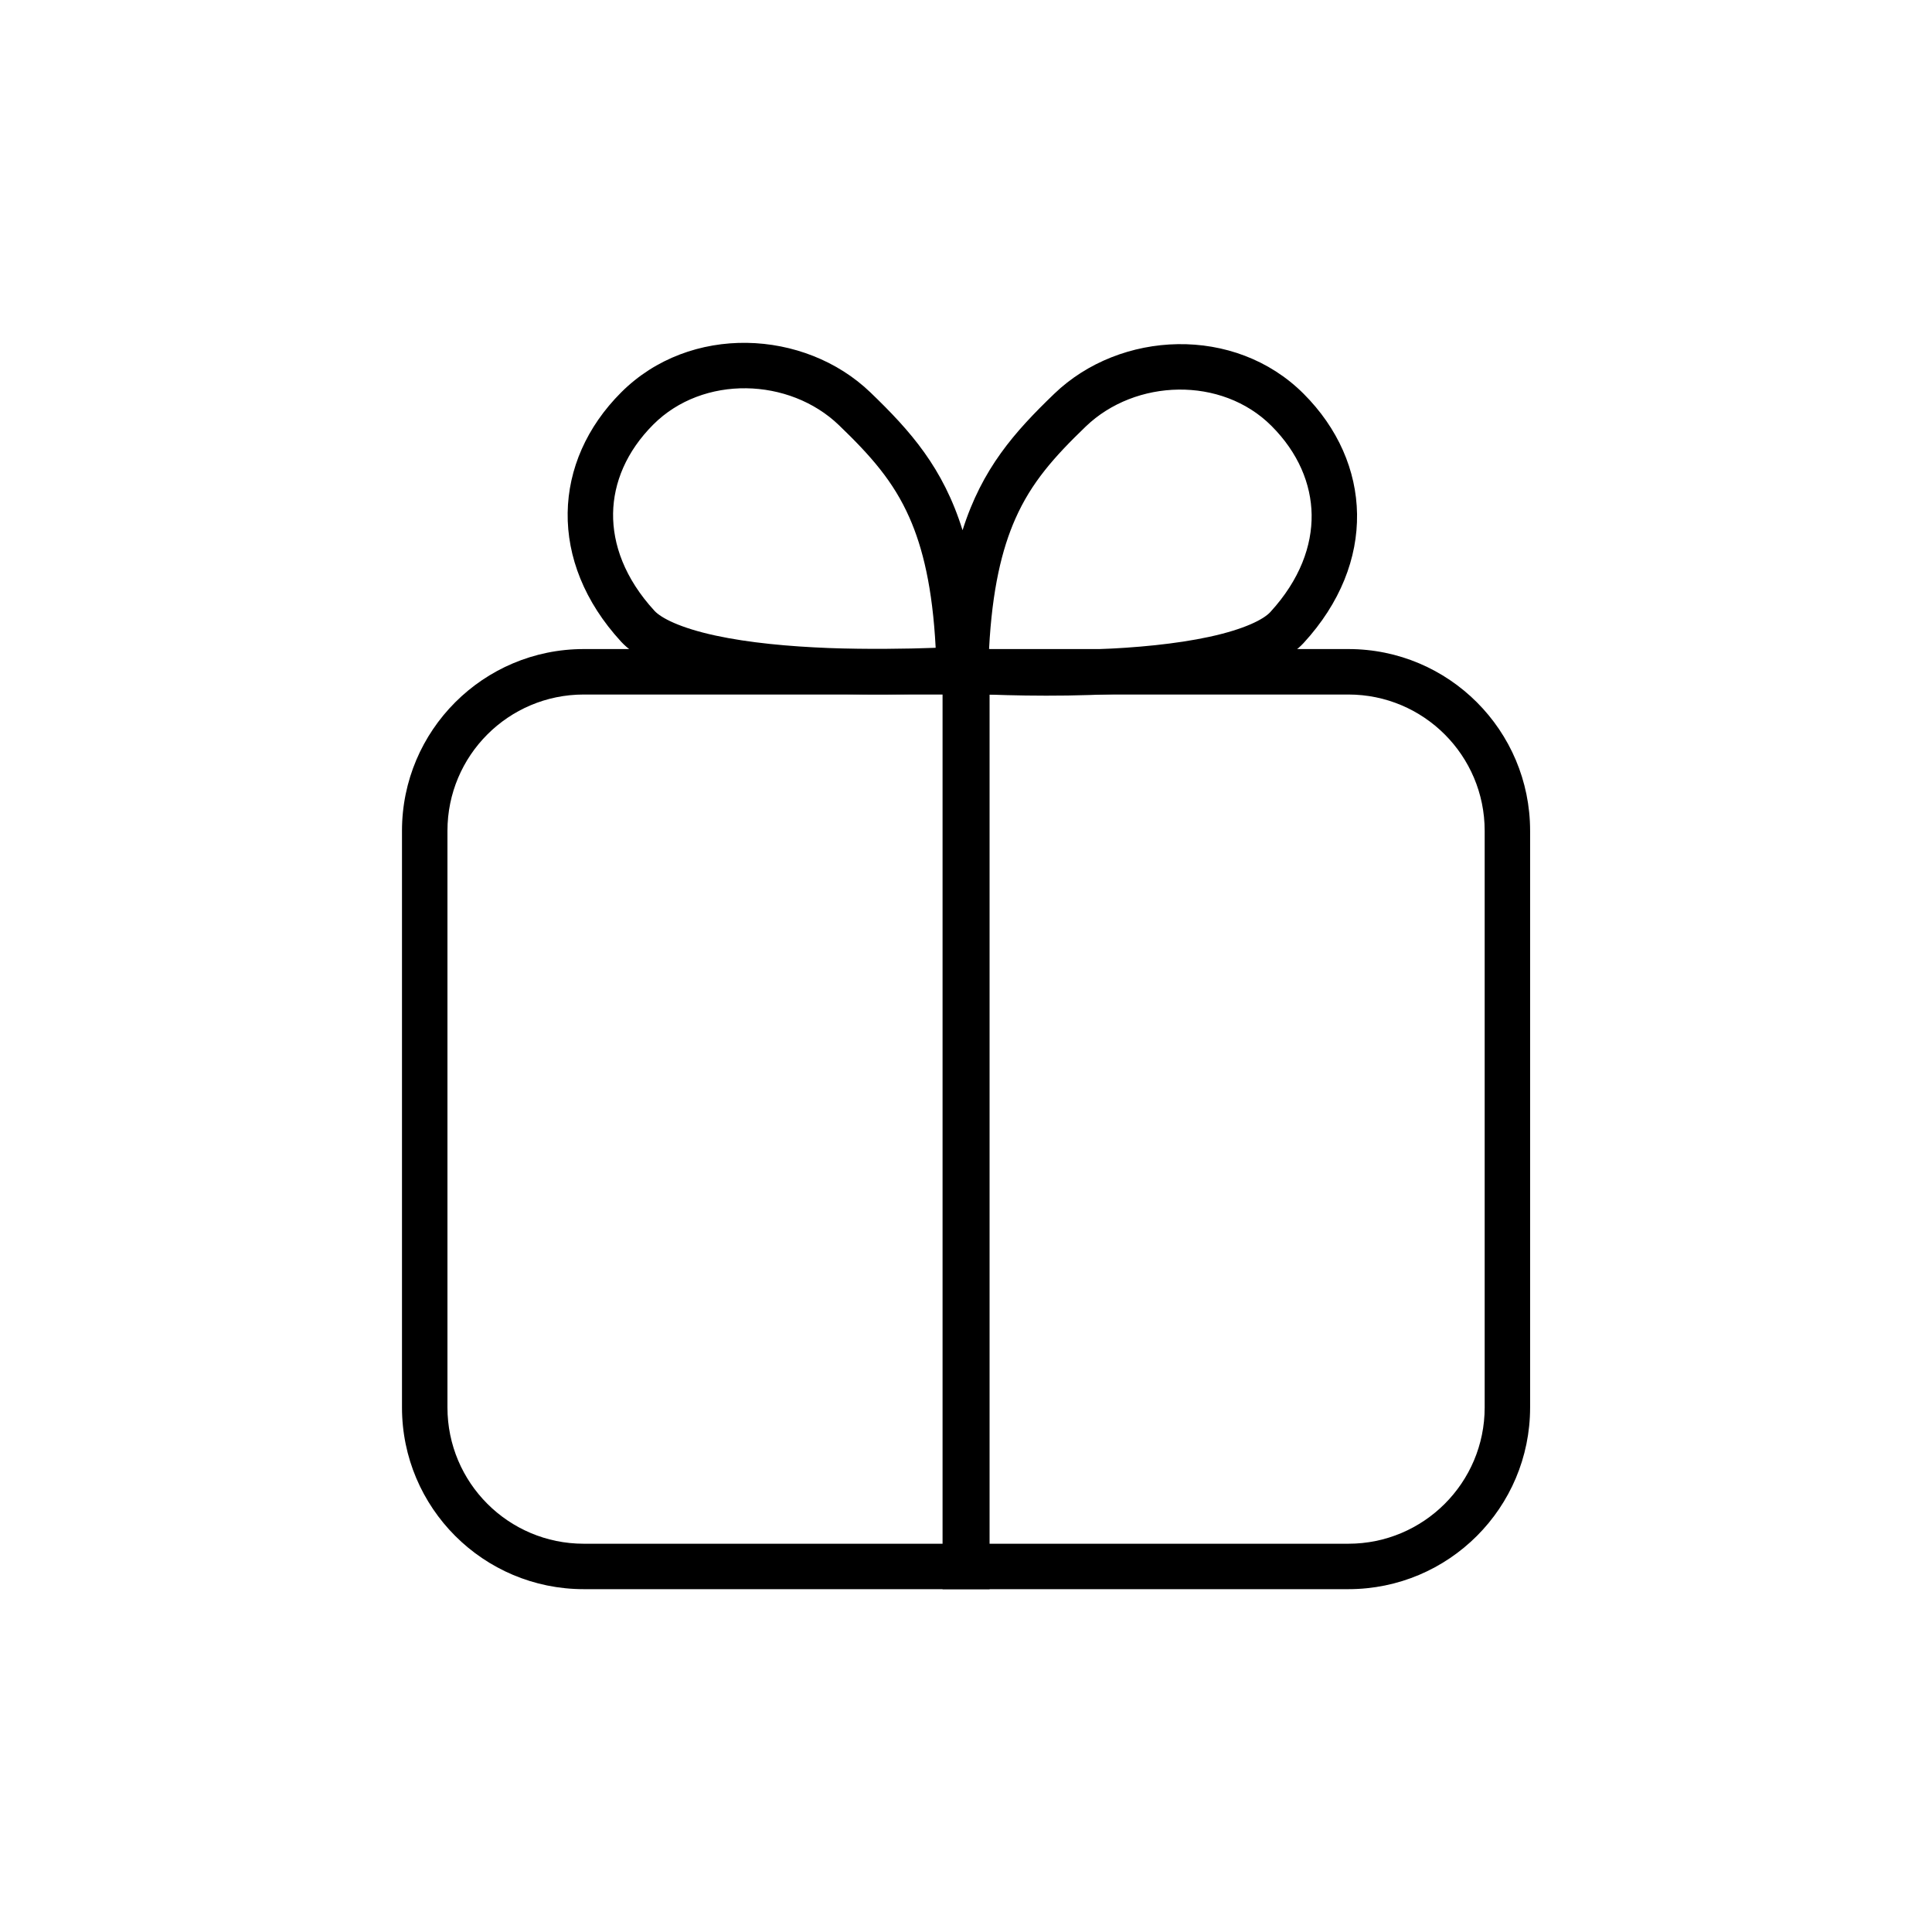 <?xml version="1.0" encoding="UTF-8"?> <svg xmlns="http://www.w3.org/2000/svg" width="60" height="60" viewBox="0 0 60 60" fill="none"> <path fill-rule="evenodd" clip-rule="evenodd" d="M41.875 21.569H18.129C15.791 21.569 13.896 23.464 13.896 25.802V43.709C13.896 46.047 15.791 47.942 18.129 47.942H41.875C44.213 47.942 46.108 46.047 46.108 43.709V25.802C46.108 23.464 44.213 21.569 41.875 21.569ZM18.129 20.157C15.011 20.157 12.484 22.684 12.484 25.802V43.709C12.484 46.826 15.011 49.353 18.129 49.353H41.875C44.992 49.353 47.519 46.826 47.519 43.709V25.802C47.519 22.684 44.992 20.157 41.875 20.157H18.129Z" fill="black"></path> <path fill-rule="evenodd" clip-rule="evenodd" d="M29.893 16.467C30.499 14.55 31.507 13.416 32.742 12.228C34.788 10.26 38.346 10.09 40.484 12.228C42.621 14.366 42.775 17.477 40.484 19.97C38.918 21.658 33.396 21.67 30.732 21.571V49.353H29.272V21.521C26.709 21.629 20.903 21.668 19.29 19.929C16.999 17.437 17.152 14.325 19.29 12.187C21.428 10.05 24.986 10.219 27.032 12.187C28.276 13.384 29.289 14.526 29.893 16.467ZM19.04 15.945C19.027 16.899 19.397 17.959 20.327 18.971C20.534 19.193 21.116 19.499 22.221 19.738C23.256 19.962 24.501 20.077 25.734 20.125C26.958 20.172 28.126 20.152 28.991 20.12L29.058 20.117C28.961 18.258 28.657 17.01 28.243 16.075C27.744 14.944 27.037 14.15 26.054 13.204C24.514 11.723 21.837 11.636 20.288 13.185C19.455 14.019 19.054 14.989 19.04 15.945ZM30.732 20.157V20.159L30.783 20.16C31.648 20.193 32.816 20.213 34.04 20.165C35.273 20.117 36.517 20.002 37.553 19.778C38.658 19.539 39.24 19.234 39.447 19.012C40.377 18 40.747 16.939 40.734 15.986C40.72 15.03 40.319 14.059 39.486 13.226C37.937 11.677 35.26 11.764 33.72 13.245C32.737 14.191 32.03 14.985 31.531 16.115C31.117 17.051 30.813 18.298 30.716 20.157H30.732Z" fill="black"></path> </svg> 